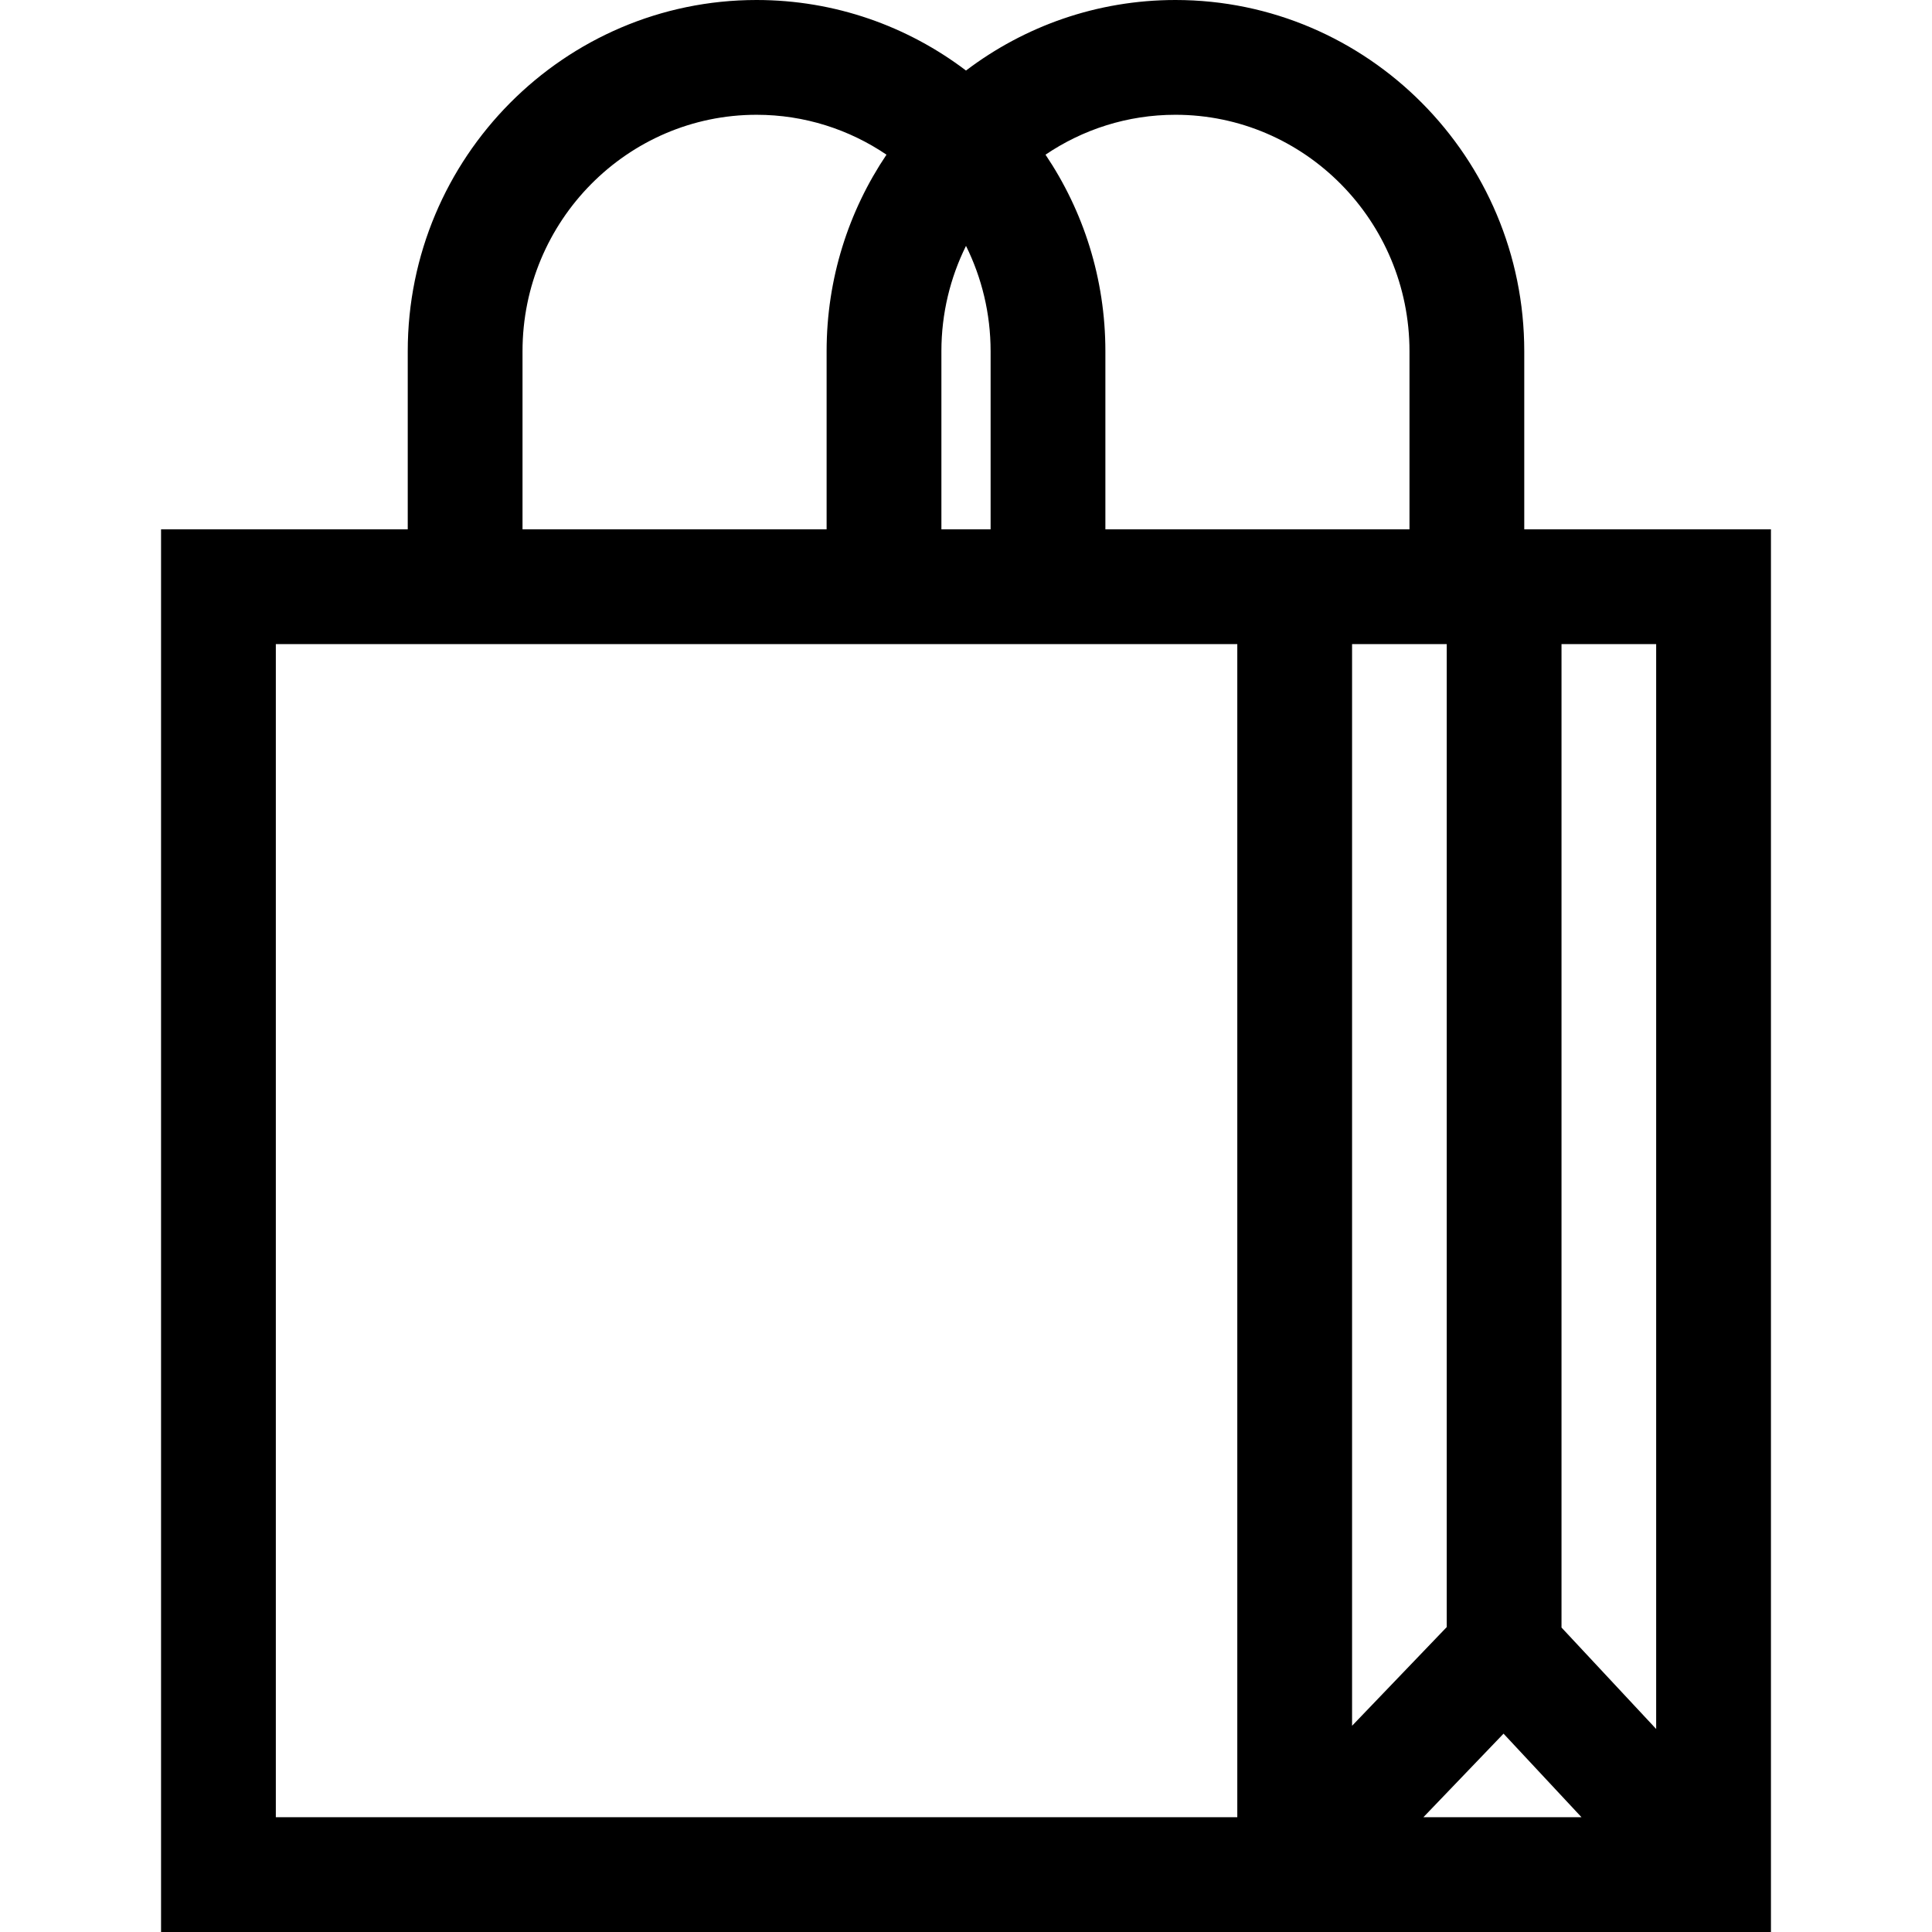 <?xml version="1.0" encoding="iso-8859-1"?>
<!-- Uploaded to: SVG Repo, www.svgrepo.com, Generator: SVG Repo Mixer Tools -->
<svg fill="#000000" height="800px" width="800px" version="1.1" id="Layer_1" xmlns="http://www.w3.org/2000/svg" xmlns:xlink="http://www.w3.org/1999/xlink" 
	 viewBox="0 0 512 512" xml:space="preserve">
<g>
	<g>
		<path d="M403.944,140.27V93.079C403.944,41.755,362.475,0,311.503,0C290.691,0,271.467,6.963,256,18.693
			C240.532,6.963,221.308,0,200.496,0c-50.971,0-92.44,41.755-92.44,93.079v47.191H42.68V512H469.32V140.27H403.944z
			 M311.503,30.417c34.2,0,62.024,28.111,62.024,62.661v47.191h-80.589V93.079c0-19.284-5.854-37.214-15.867-52.088
			C286.929,34.318,298.772,30.417,311.503,30.417z M256,65.16c4.163,8.413,6.521,17.891,6.521,27.919v47.191h-13.04V93.079h-0.001
			C249.48,83.05,251.836,73.573,256,65.16z M138.472,93.079h0.001c0-34.551,27.824-62.661,62.023-62.661
			c12.731,0,24.575,3.901,34.432,10.573c-10.012,14.874-15.867,32.805-15.867,52.088v47.191h-80.589V93.079z M327.896,481.583
			H73.098V170.687h254.798V481.583z M358.313,170.687h25.086v260.507l-25.086,26.153V170.687z M377.213,481.583l21.241-22.145
			l20.663,22.145H377.213z M438.902,458.2l-25.086-26.885V170.687h25.086V458.2z"/>
	</g>
</g>
</svg>